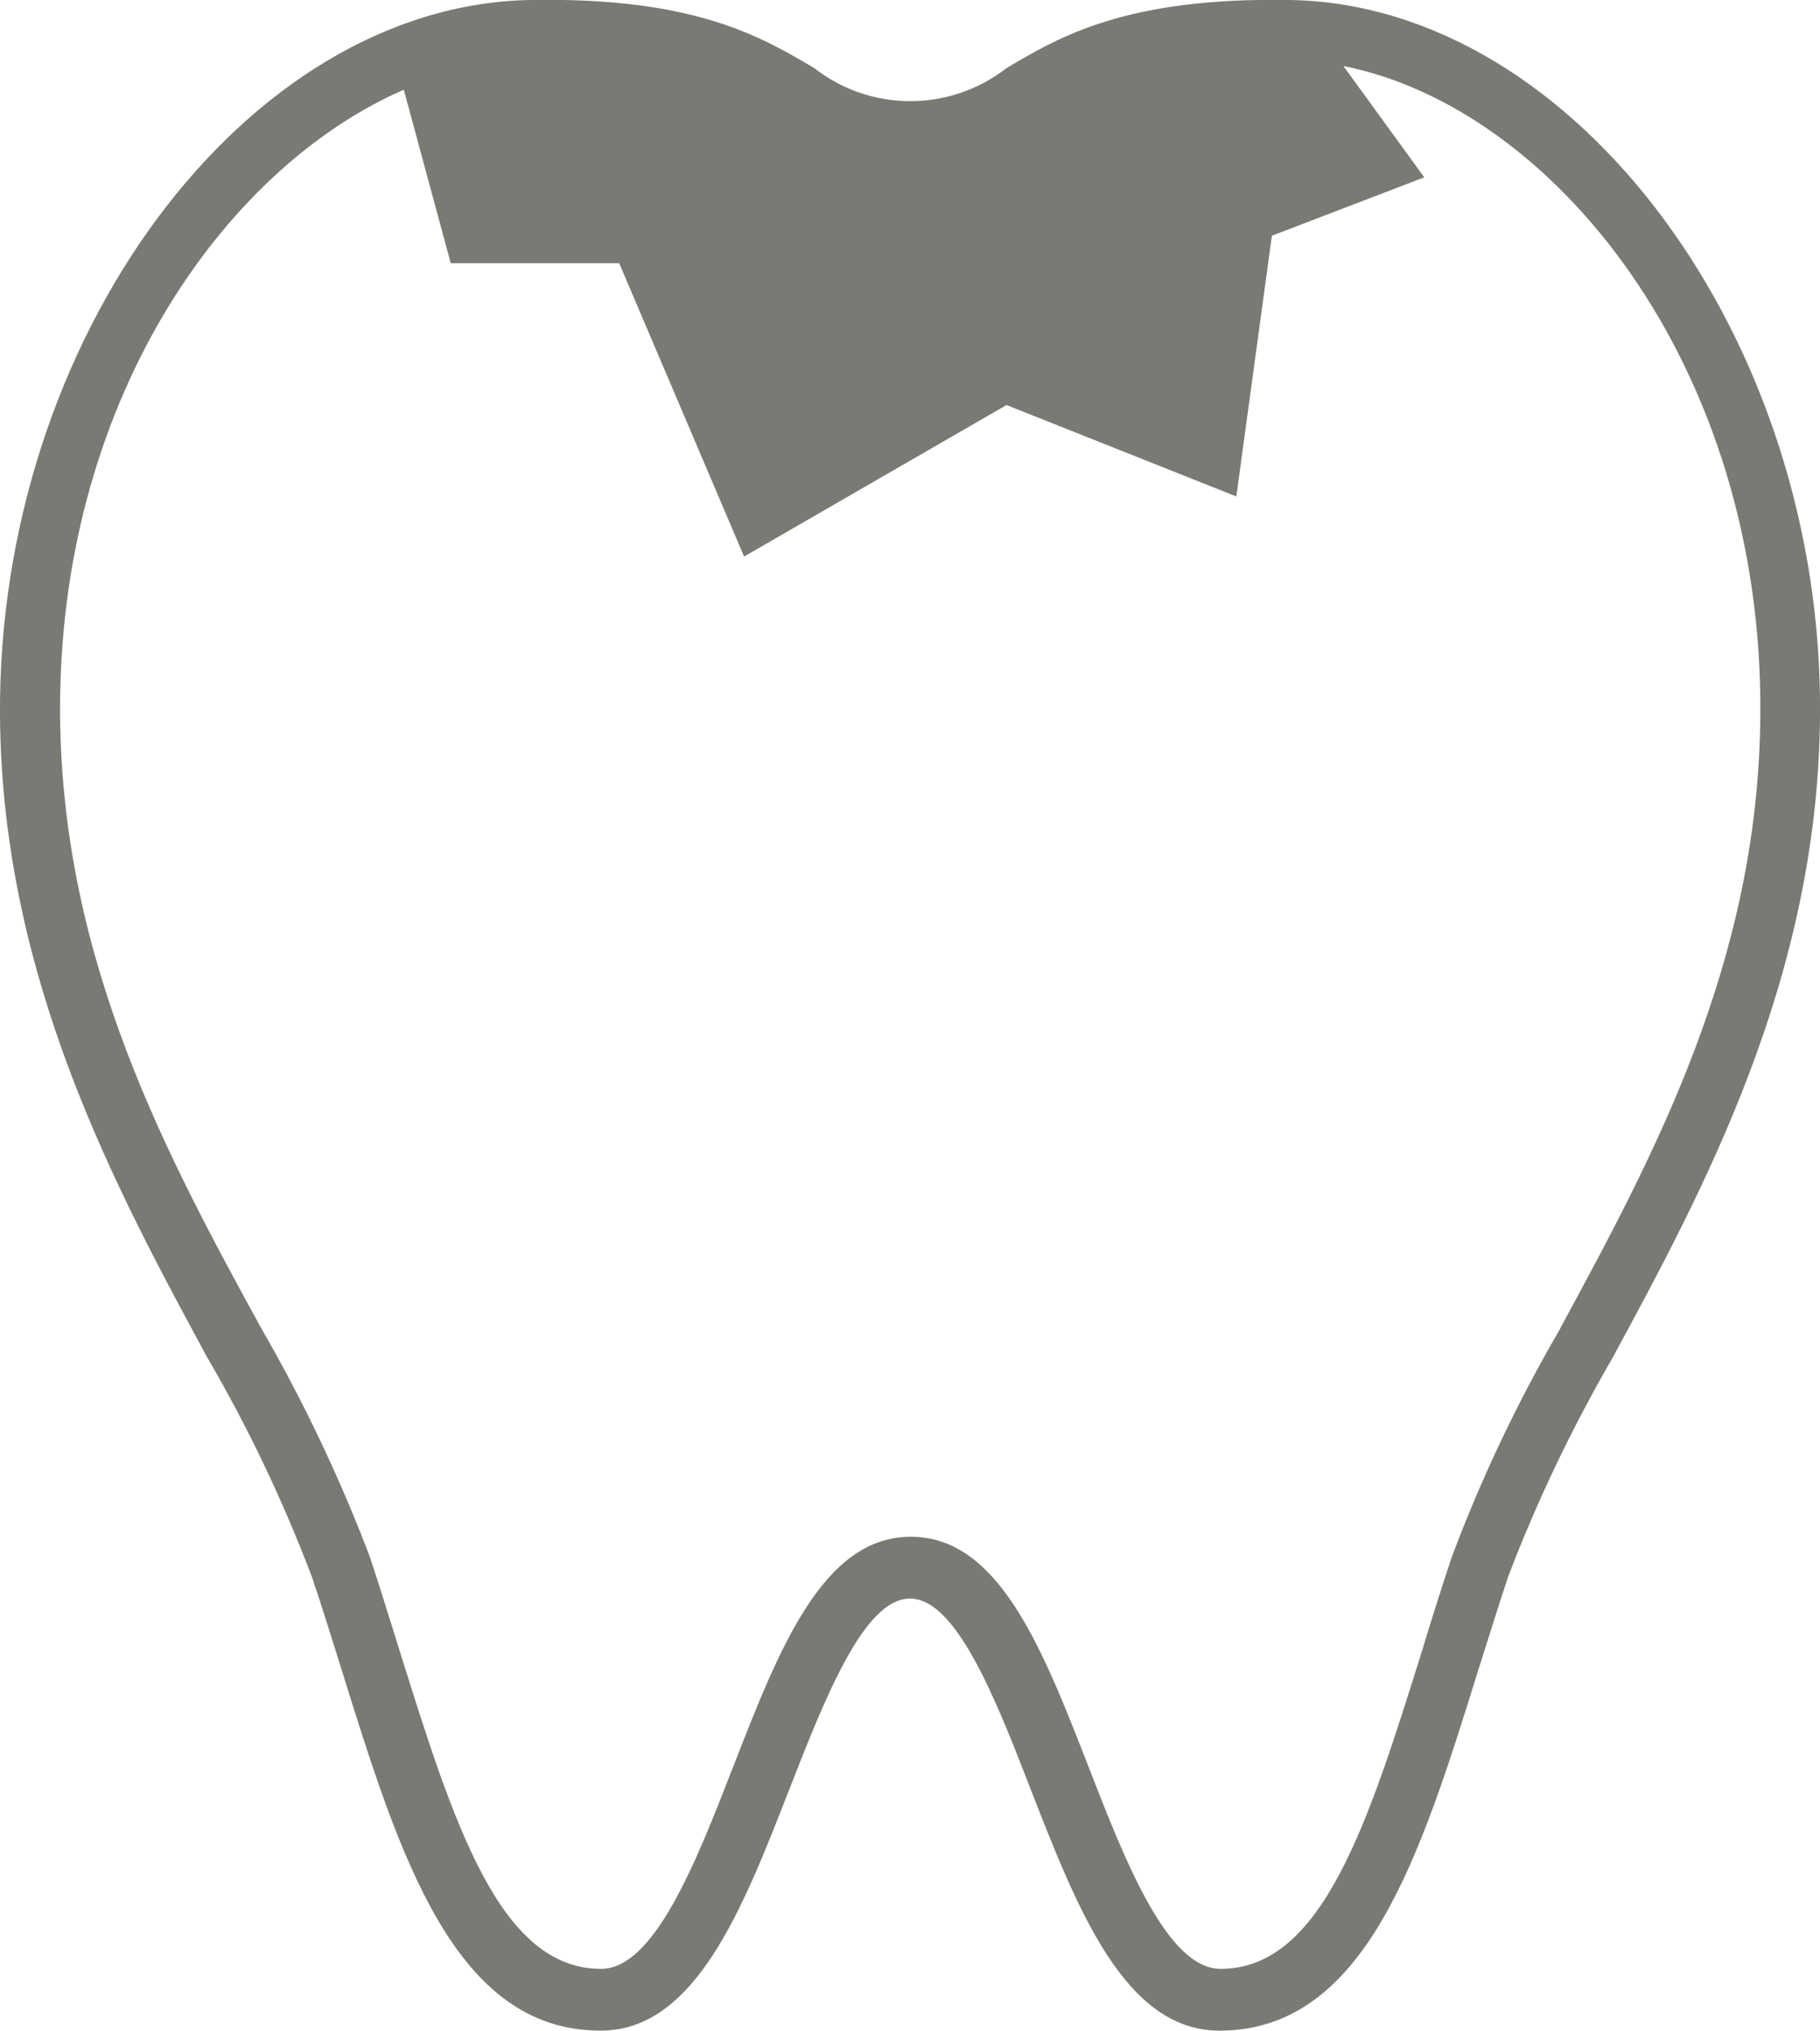 <?xml version="1.0" encoding="UTF-8"?>
<svg id="_イヤー_1" data-name=" イヤー 1" xmlns="http://www.w3.org/2000/svg" viewBox="0 0 43 47.98">
  <defs>
    <style>
      .cls-1 {
        fill: #7a7a74;
      }
    </style>
  </defs>
  <path id="_ス_21" data-name=" ス 21" class="cls-1" d="M30.49,0c-3.87-.07-5.45.86-6.71,1.61-1.34,1.04-3.21,1.04-4.54,0C17.97.86,16.4-.07,12.53,0,5.78.12-.07,8.03,0,16.93c.05,6.19,2.74,11.16,4.9,15.15.97,1.66,1.79,3.39,2.47,5.18.25.74.48,1.49.71,2.22,1.36,4.37,2.65,8.5,6.11,8.5,2.24,0,3.36-2.89,4.45-5.68.83-2.12,1.76-4.53,2.86-4.53s2.04,2.41,2.86,4.53c1.09,2.79,2.21,5.68,4.45,5.68,3.46,0,4.75-4.13,6.11-8.5.23-.72.46-1.47.71-2.22.68-1.79,1.51-3.52,2.47-5.18,2.16-3.99,4.85-8.97,4.9-15.15C43.09,8.03,37.23.12,30.49,0ZM36.87,31.38c-1.01,1.73-1.87,3.54-2.57,5.41-.25.75-.49,1.51-.71,2.24-1.26,4.02-2.34,7.49-4.75,7.49-1.26,0-2.25-2.53-3.12-4.77-1.09-2.8-2.12-5.44-4.2-5.44s-3.11,2.64-4.2,5.44c-.87,2.24-1.86,4.77-3.12,4.77-2.41,0-3.49-3.47-4.75-7.49-.23-.73-.46-1.49-.71-2.24-.71-1.87-1.57-3.68-2.57-5.41-2.21-4.04-4.7-8.63-4.75-14.47-.06-7.32,3.81-12.91,8.12-14.79l1.11,4.1h3.98l2.95,6.93,6.2-3.58,5.43,2.16.84-6.16,3.6-1.38-1.91-2.63c4.94.98,9.92,7.05,9.85,15.34-.04,5.84-2.53,10.43-4.73,14.49h.01Z"/>
</svg>